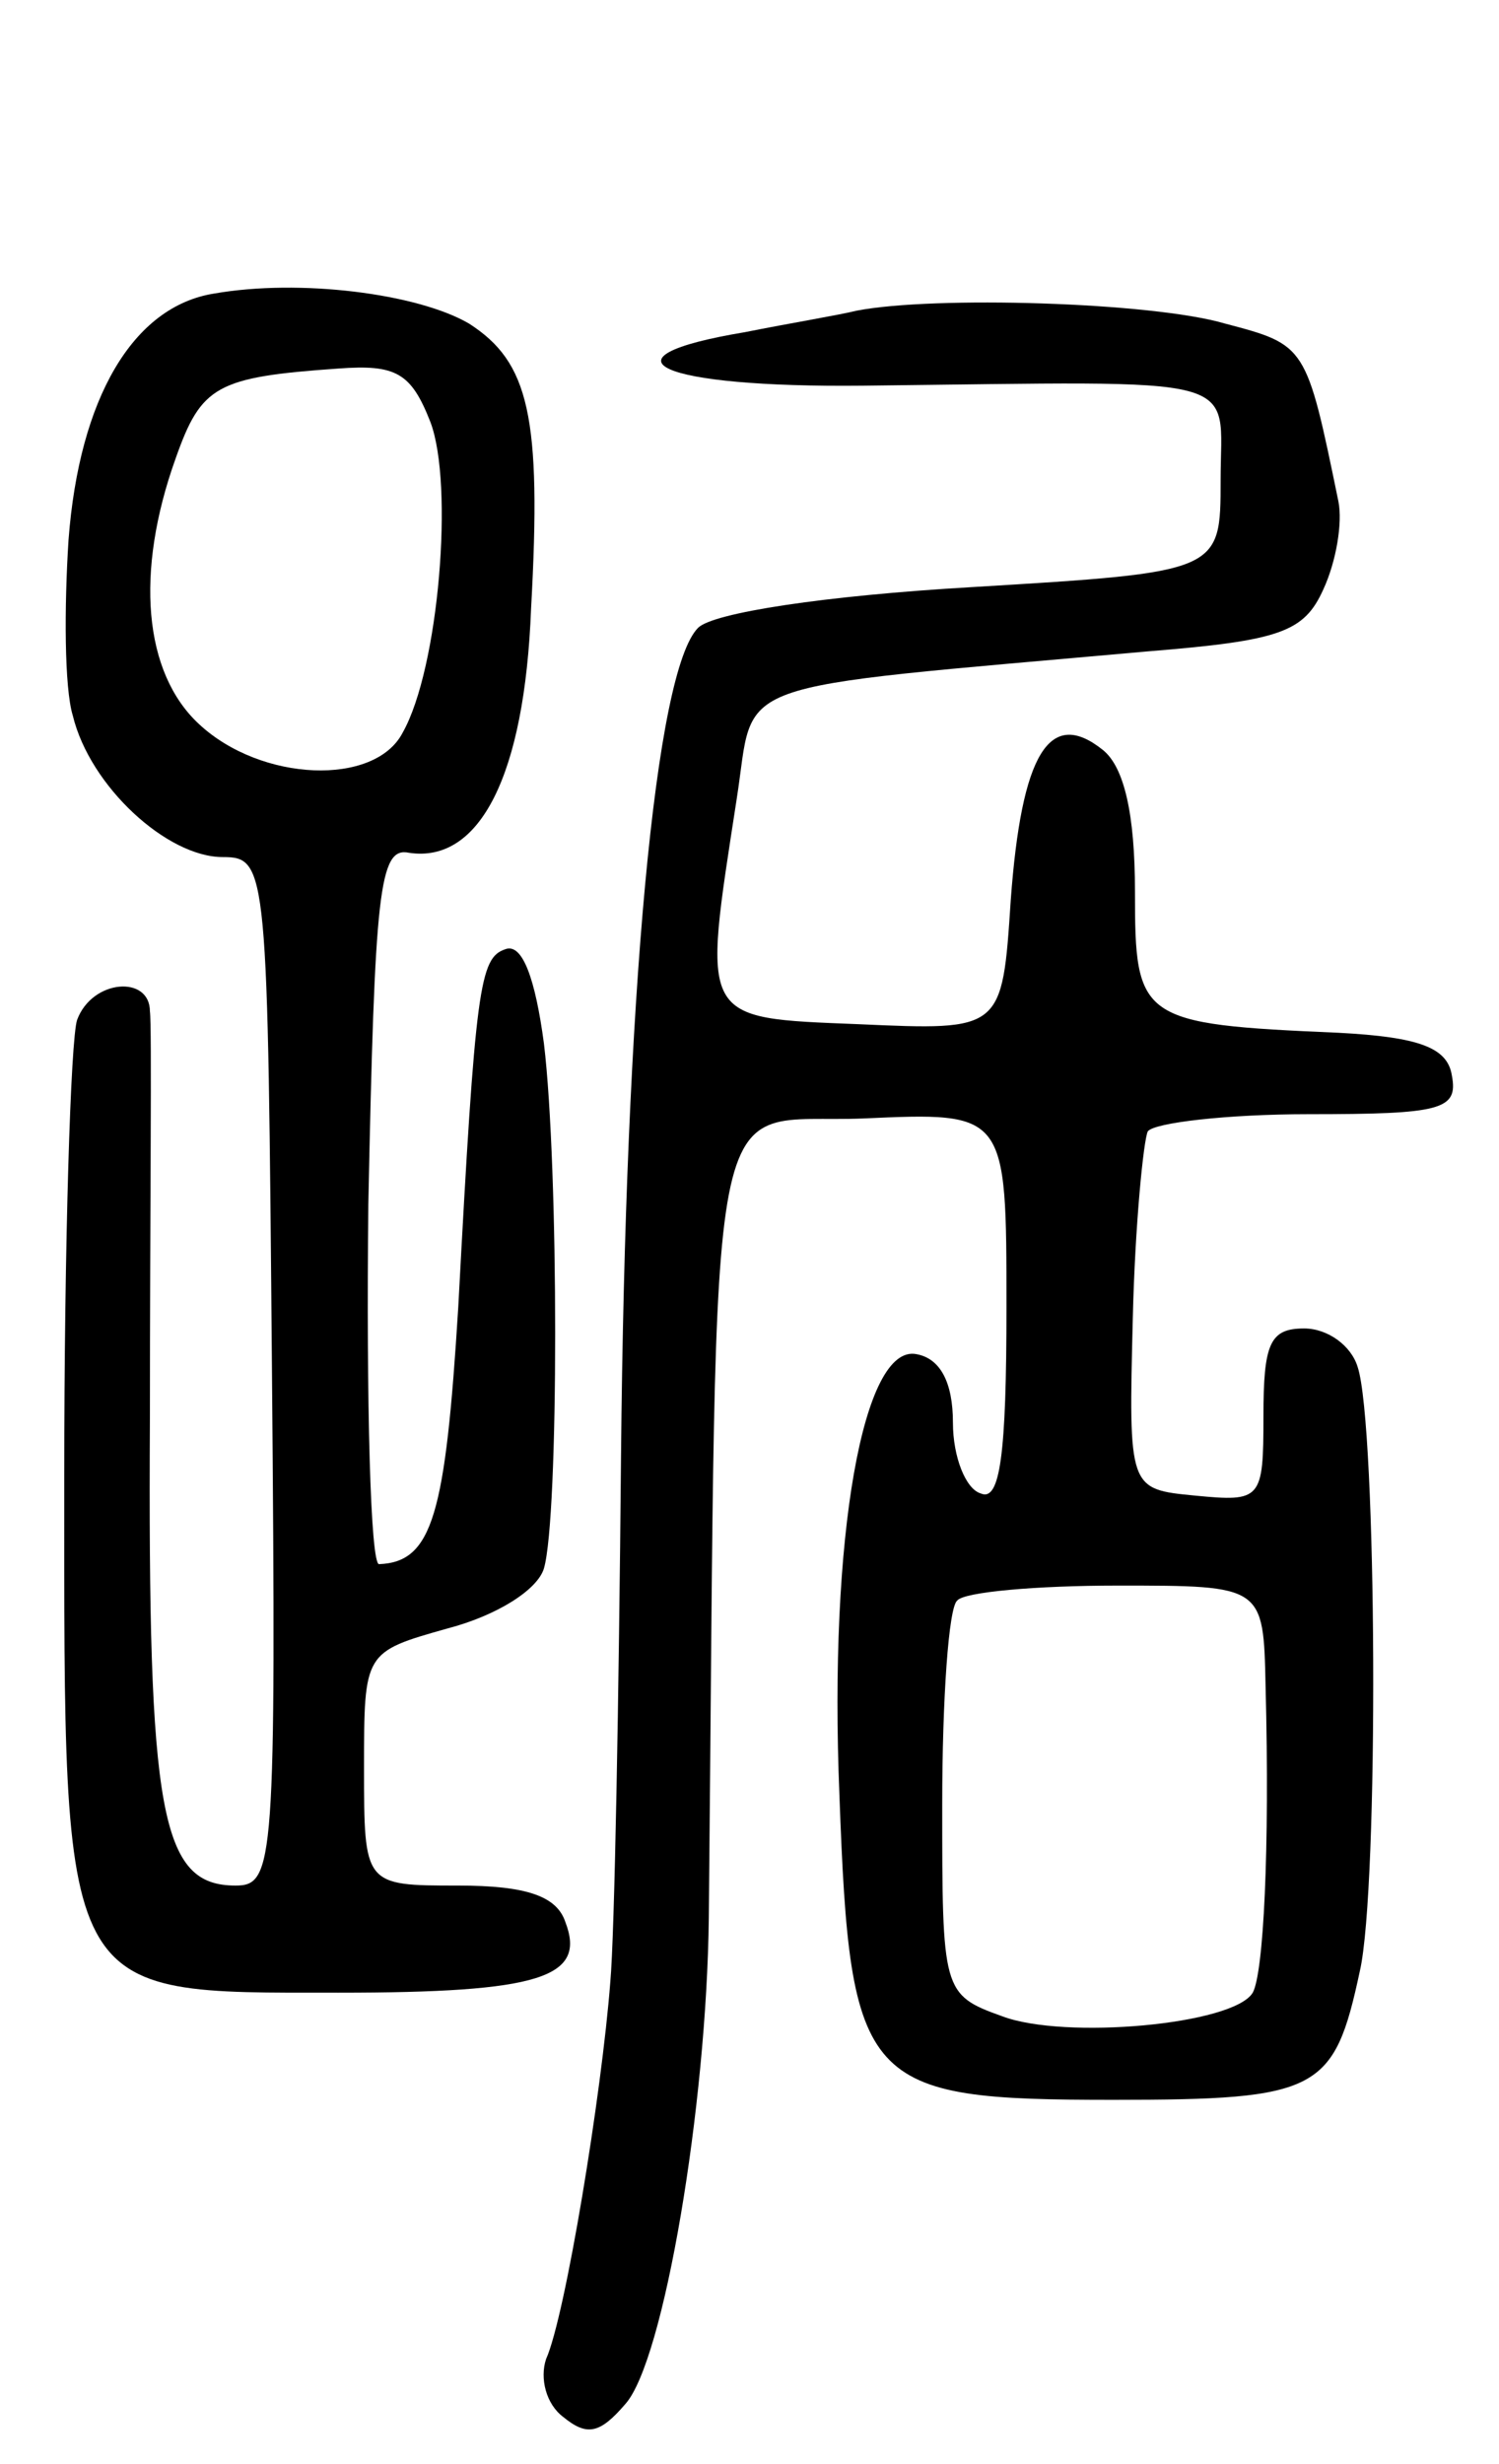 <svg version="1.0" xmlns="http://www.w3.org/2000/svg" width="70" height="115" viewBox="0 0 70 115" ><g transform="translate(0,115) scale(0.1,-0.1)" ><path d="M100 1013 c-38 -6 -63 -49 -68 -115 -2 -31 -2 -69 2 -82 8 -33 44 -66 70 -66 21 0 21 -5 23 -240 2 -230 1 -240 -17 -240 -35 0 -41 33 -40 218 0 97 1 183 0 190 0 17 -27 15 -34 -4 -3 -9 -6 -104 -6 -213 0 -246 -3 -241 128 -241 94 0 116 7 106 33 -4 12 -18 17 -50 17 -44 0 -44 0 -44 55 0 54 0 54 39 65 23 6 42 18 45 28 7 24 7 187 0 245 -4 30 -10 47 -18 44 -12 -4 -14 -17 -22 -167 -6 -97 -12 -119 -37 -120 -4 0 -6 75 -5 168 3 146 5 167 19 164 33 -5 54 36 57 114 5 90 -1 115 -29 133 -24 14 -79 21 -119 14z m101 -60 c11 -29 4 -115 -13 -145 -13 -25 -66 -23 -95 4 -26 24 -30 71 -11 124 12 34 19 38 76 42 27 2 34 -2 43 -25z"/><path d="M400 1005 c-8 -2 -32 -6 -52 -10 -72 -12 -40 -26 55 -25 182 2 167 6 167 -44 0 -43 0 -43 -116 -50 -69 -4 -121 -12 -128 -19 -20 -20 -34 -171 -36 -387 -1 -113 -3 -223 -5 -245 -4 -52 -21 -156 -30 -176 -3 -9 0 -21 8 -27 11 -9 17 -8 29 6 18 20 38 139 39 227 4 406 -3 370 72 373 67 3 67 3 67 -88 0 -69 -3 -91 -12 -87 -7 2 -13 17 -13 33 0 19 -6 30 -17 32 -25 5 -41 -85 -36 -206 5 -136 11 -142 128 -142 96 0 103 4 115 60 9 39 8 255 -1 282 -3 10 -14 18 -25 18 -16 0 -19 -7 -19 -41 0 -39 -1 -40 -32 -37 -31 3 -31 3 -29 83 1 43 5 83 7 87 3 4 37 8 75 8 62 0 70 2 67 18 -2 13 -15 18 -53 20 -93 4 -95 6 -95 66 0 36 -5 58 -15 66 -25 20 -38 -2 -43 -70 -4 -61 -4 -61 -71 -58 -75 3 -73 1 -57 105 9 57 -9 51 192 69 62 5 73 9 82 29 6 13 9 31 7 41 -15 73 -15 73 -53 83 -34 10 -136 13 -172 6z m191 -642 c2 -77 -1 -134 -6 -143 -9 -15 -88 -22 -117 -11 -28 10 -28 12 -28 99 0 49 3 92 7 95 3 4 37 7 75 7 68 0 68 0 69 -47z"/></g></svg> 
